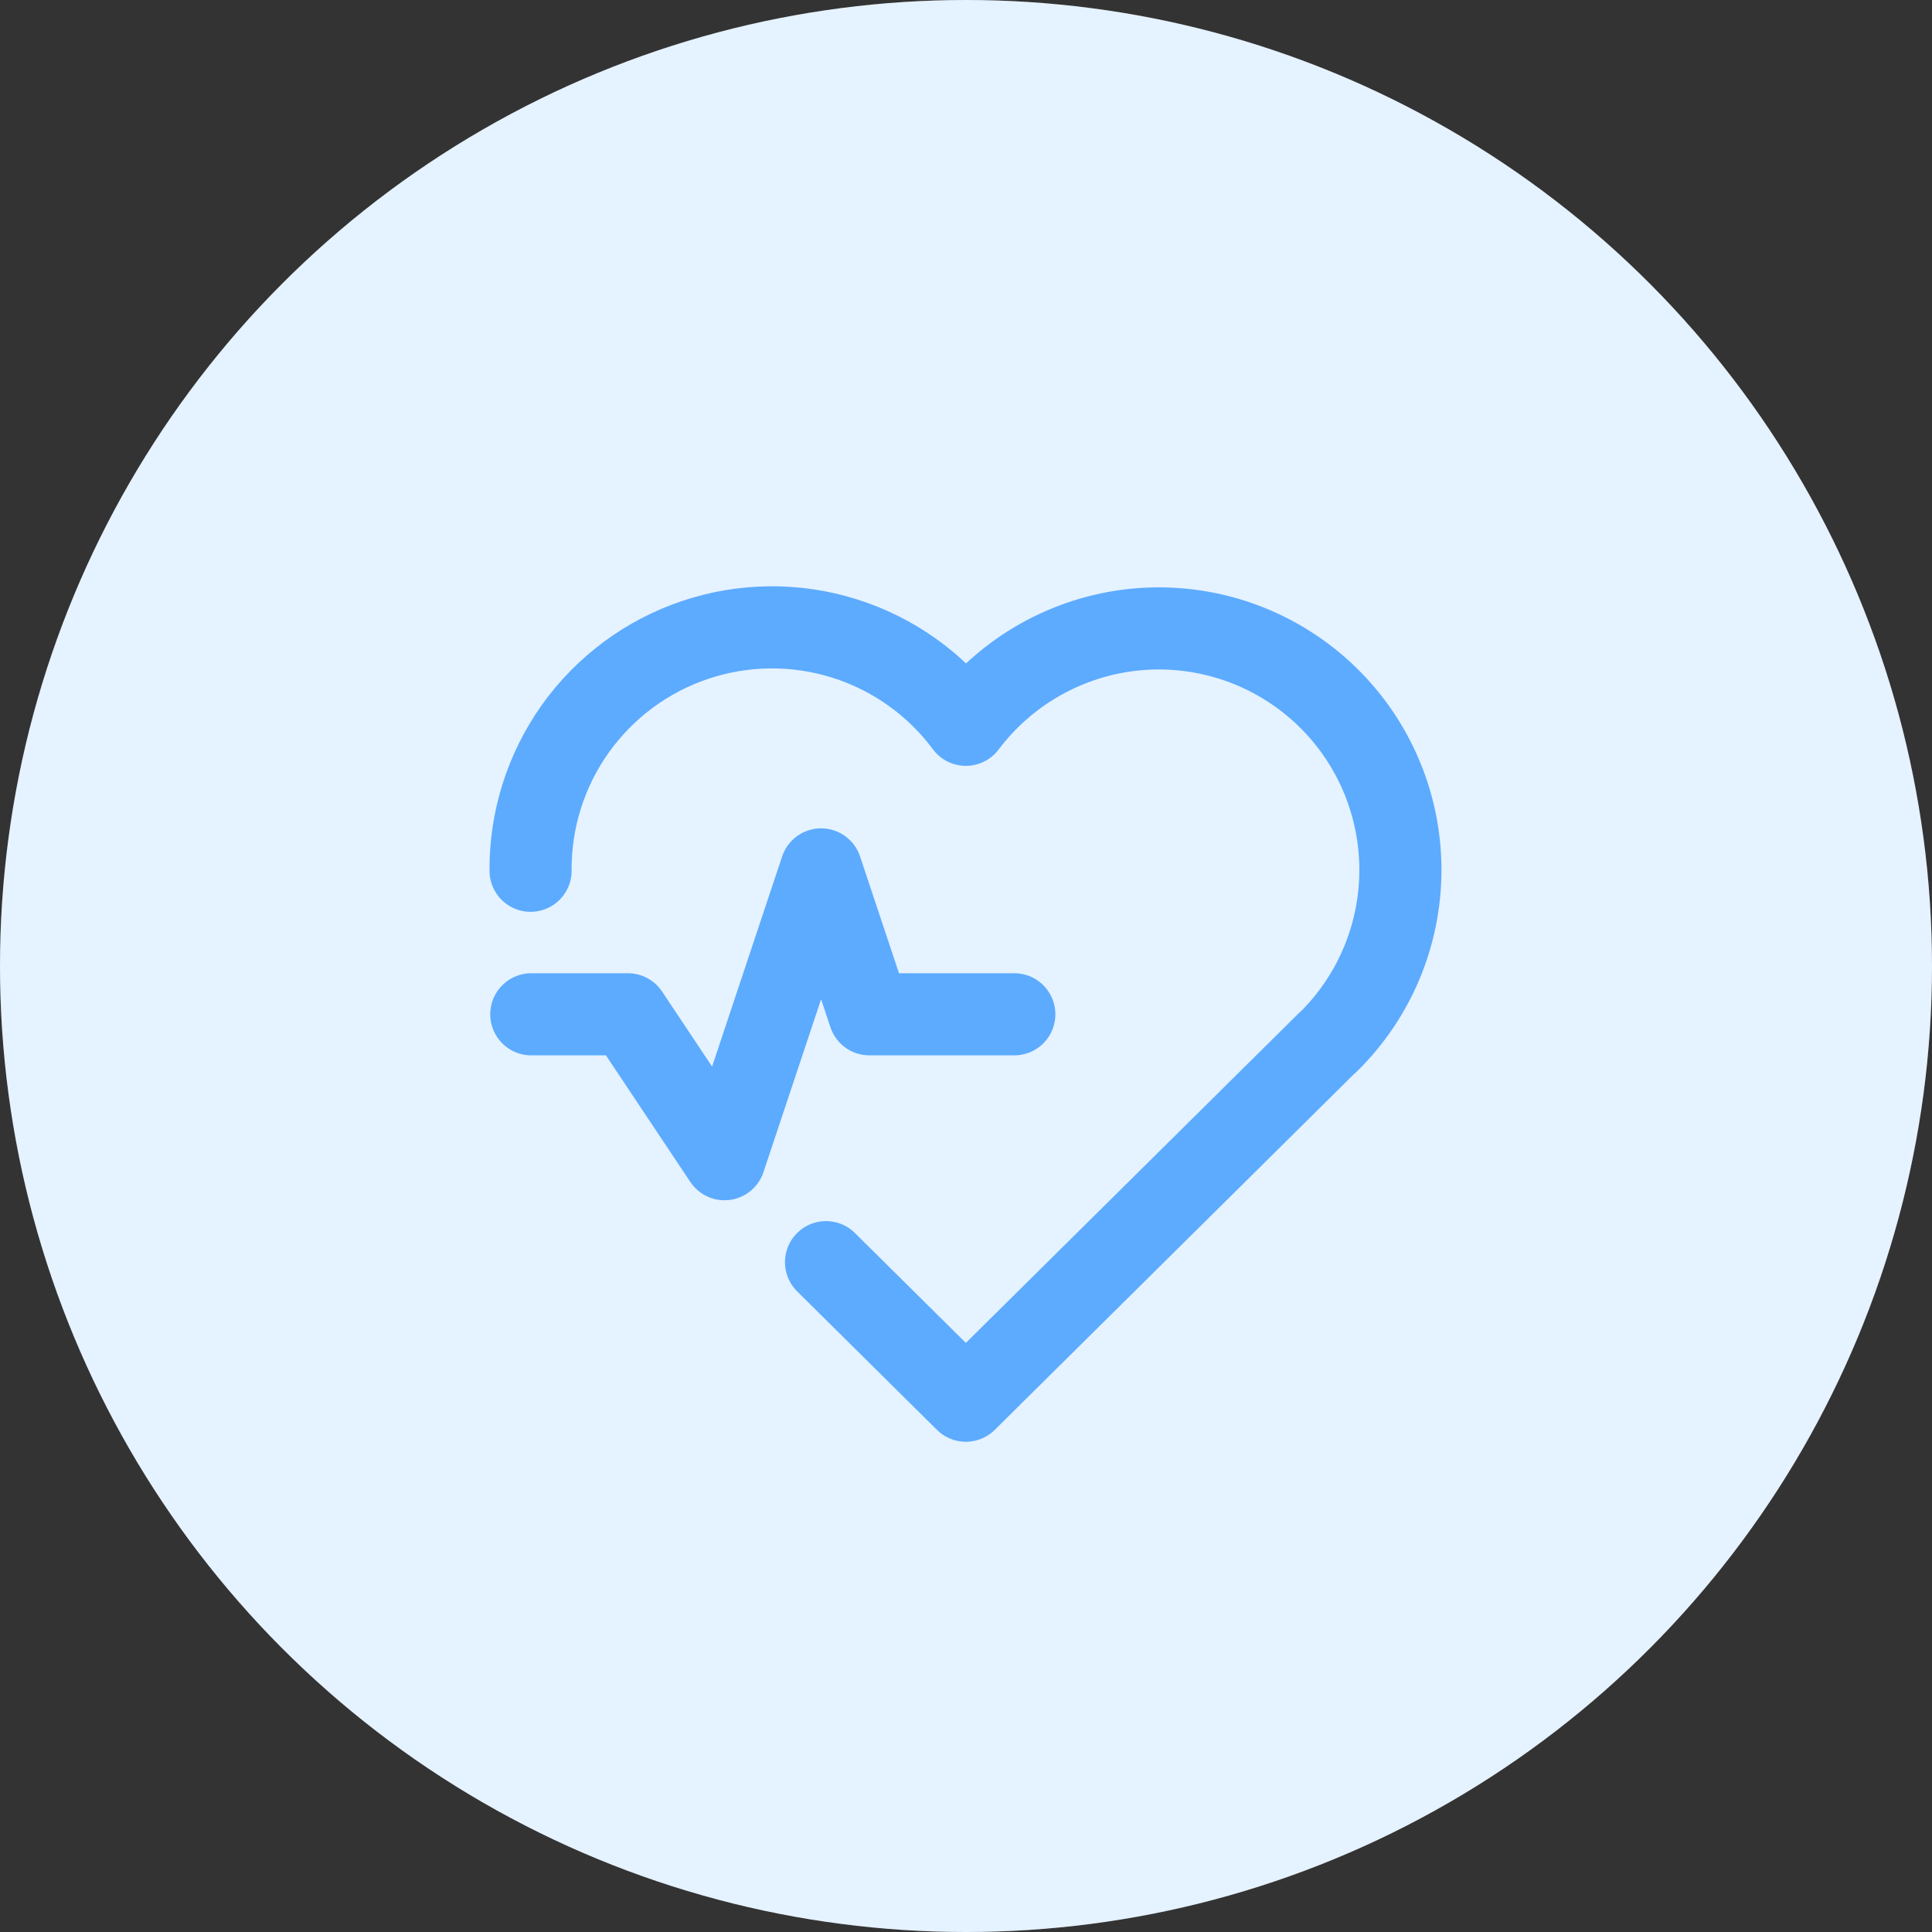 <svg width="40" height="40" viewBox="0 0 40 40" fill="none" xmlns="http://www.w3.org/2000/svg">
<rect x="0" y="0" width="40" height="40" fill="#333333" stroke="none"/>
<circle cx="20" cy="20" r="20" fill="white"/>
<circle cx="20" cy="20" r="20" fill="#5CABFF" fill-opacity="0.16"/>
<g clip-path="url(#clip0_28510_84607)">
<path d="M27.497 21.572L19.997 29L17.102 26.132M10.985 18.028C10.976 16.973 11.302 15.943 11.914 15.084C12.527 14.226 13.395 13.583 14.395 13.248C15.395 12.912 16.475 12.902 17.482 13.218C18.488 13.534 19.368 14.159 19.997 15.006C20.411 14.456 20.934 13.997 21.533 13.659C22.132 13.32 22.794 13.108 23.479 13.037C24.163 12.966 24.855 13.038 25.51 13.246C26.166 13.455 26.772 13.797 27.289 14.25C27.807 14.704 28.225 15.259 28.518 15.882C28.811 16.504 28.972 17.181 28.992 17.869C29.011 18.556 28.889 19.241 28.632 19.879C28.375 20.517 27.988 21.096 27.497 21.578" stroke="#5CABFF" stroke-width="1.7" stroke-linecap="round" stroke-linejoin="round"/>
<path d="M11 21H13L15 24L17 18L18 21H21" stroke="#5CABFF" stroke-width="1.7" stroke-linecap="round" stroke-linejoin="round"/>
</g>
<defs>
<clipPath id="clip0_28510_84607">
<rect width="24" height="24" fill="white" transform="translate(8 8)"/>
</clipPath>
</defs>
</svg>
